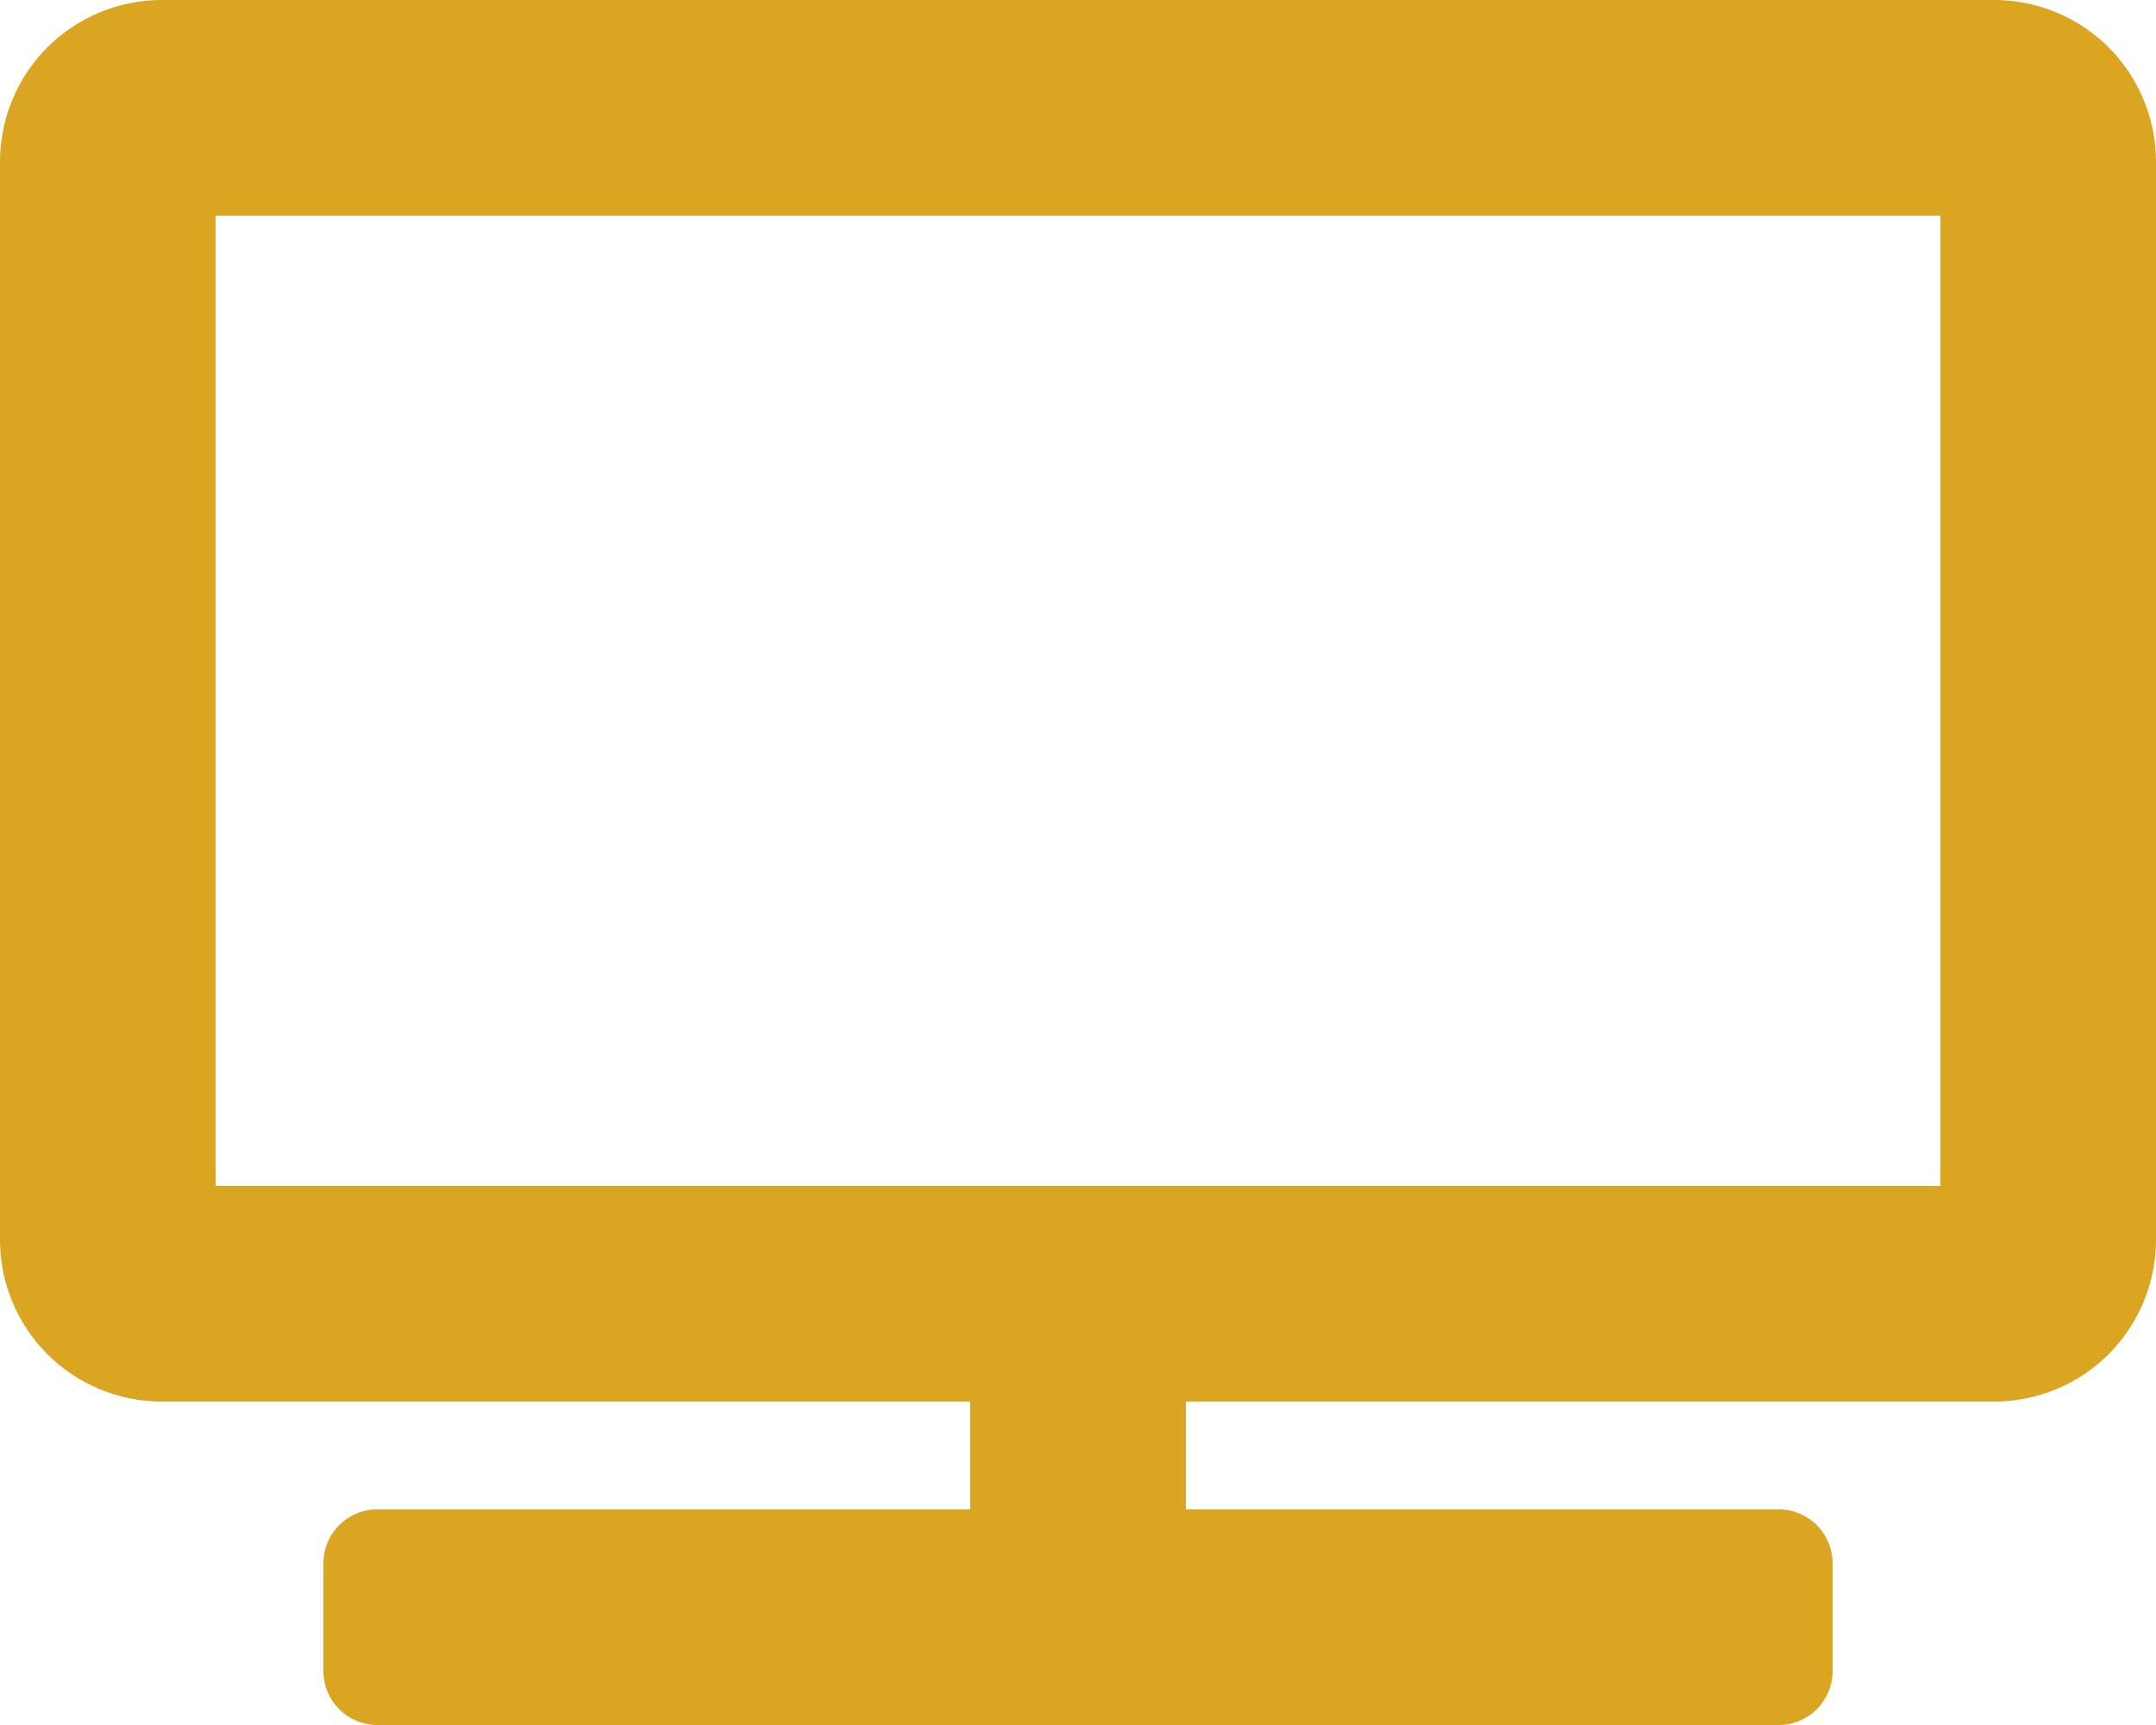 <svg width="25" height="20" viewBox="0 0 25 20" fill="none" xmlns="http://www.w3.org/2000/svg">
<path d="M23.125 0H1.875C1.378 0 0.901 0.198 0.549 0.549C0.198 0.901 0 1.378 0 1.875L0 14.375C0 14.872 0.198 15.349 0.549 15.701C0.901 16.052 1.378 16.25 1.875 16.25H11.25V17.5H4.375C4.209 17.5 4.05 17.566 3.933 17.683C3.816 17.8 3.75 17.959 3.75 18.125V19.375C3.75 19.541 3.816 19.7 3.933 19.817C4.05 19.934 4.209 20 4.375 20H20.625C20.791 20 20.95 19.934 21.067 19.817C21.184 19.7 21.25 19.541 21.25 19.375V18.125C21.25 17.959 21.184 17.8 21.067 17.683C20.95 17.566 20.791 17.5 20.625 17.5H13.75V16.25H23.125C23.622 16.25 24.099 16.052 24.451 15.701C24.802 15.349 25 14.872 25 14.375V1.875C25 1.378 24.802 0.901 24.451 0.549C24.099 0.198 23.622 0 23.125 0ZM22.5 13.75H2.5V2.5H22.5V13.75Z" fill="#DAA520"/>
</svg>
